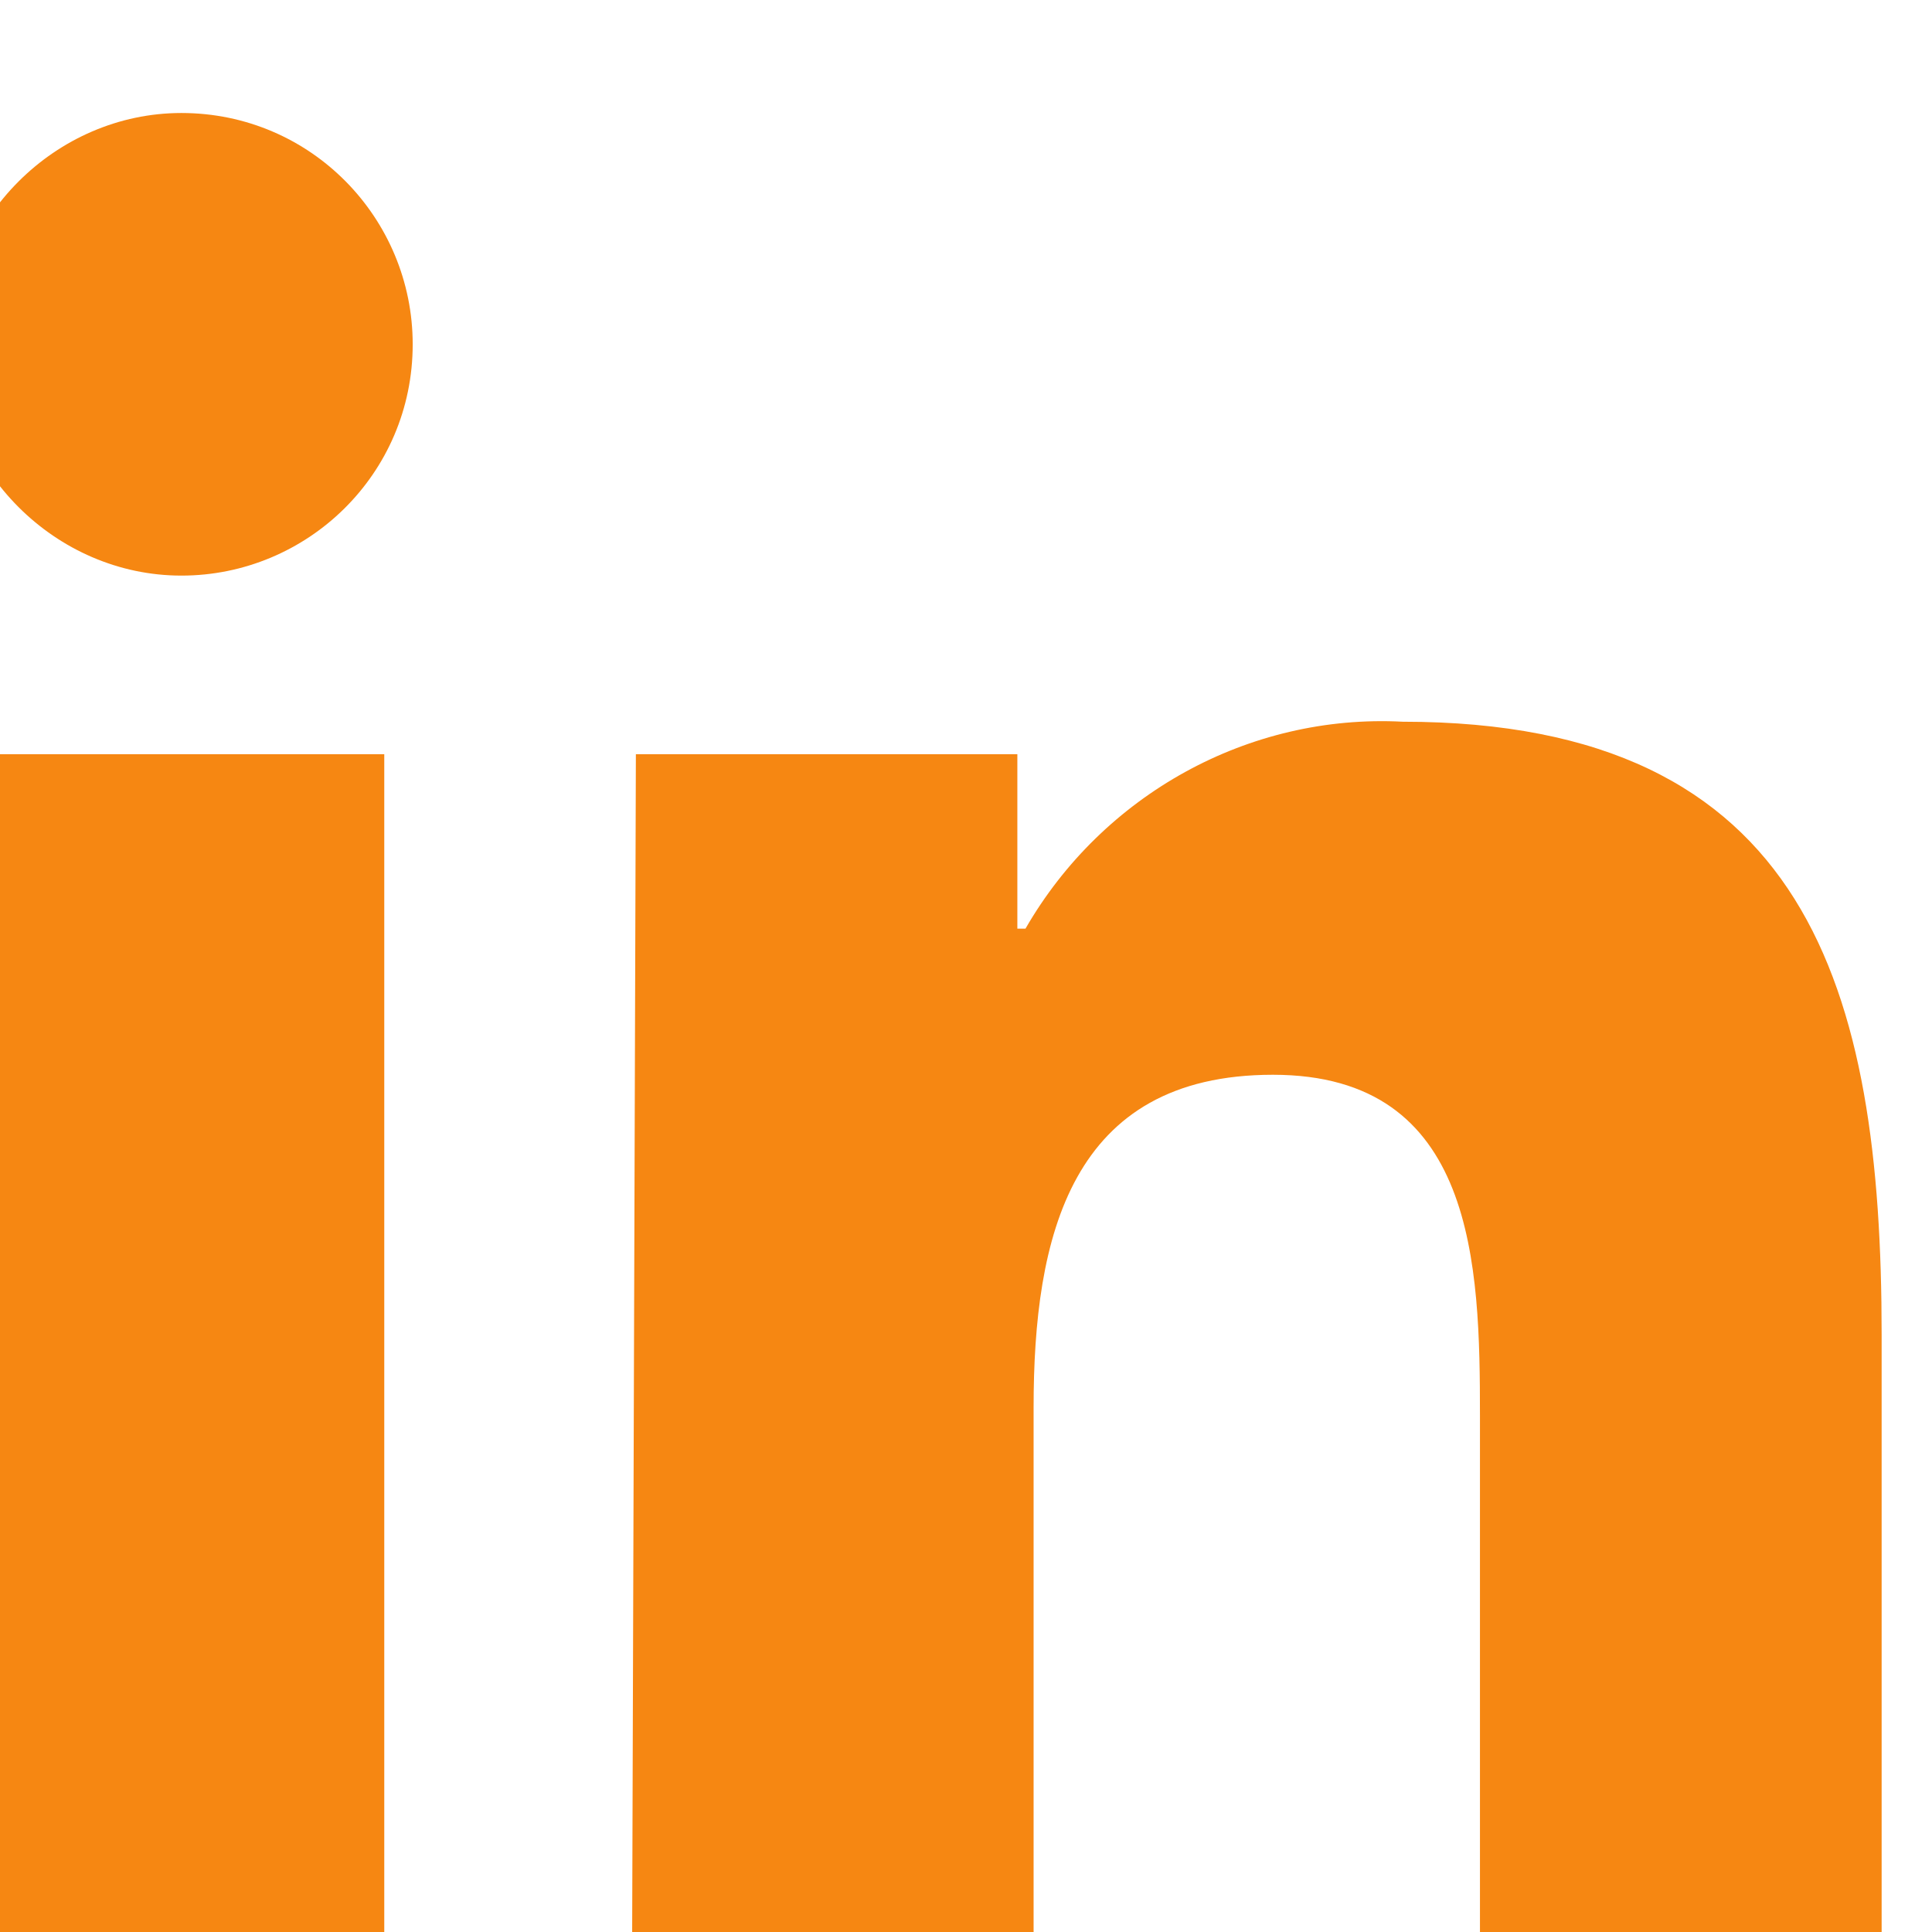 <?xml version="1.0" encoding="UTF-8" standalone="no"?>
<!-- Created with Inkscape (http://www.inkscape.org/) -->

<svg
   version="1.1"
   id="svg2"
   width="22.825"
   height="22.826"
   viewBox="0 0 22.825 22.826"
   xmlns="http://www.w3.org/2000/svg"
   xmlns:svg="http://www.w3.org/2000/svg">
  <defs
     id="defs6">
    <clipPath
       clipPathUnits="userSpaceOnUse"
       id="clipPath576">
      <path
         d="M 0,5211 H 1920 V 0 H 0 Z"
         id="path574" />
    </clipPath>
  </defs>
  <g
     id="g10"
     transform="matrix(1.333,0,0,-1.333,-2357.175,5340)">
    <g
       id="g572"
       clip-path="url(#clipPath576)">
      <path
         d="m 1768.168,3999.317 h 3.561 v -11.401 h -3.561 z m 1.763,5.683 c 1.151,0 2.05,-0.935 2.05,-2.05 0,-1.151 -0.935,-2.05 -2.05,-2.05 -1.115,0 -2.05,0.935 -2.05,2.05 0,1.115 0.935,2.05 2.05,2.05"
         style="fill:#f68712;fill-opacity:1;fill-rule:nonzero;stroke:none"
         id="path578" />
      <g
         id="g580"
         transform="translate(1773.959,3999.317)">
        <path
           d="m 0,0 h 3.381 v -1.546 h 0.072 c 0.683,1.186 1.978,1.906 3.344,1.834 3.597,0 4.244,-2.374 4.244,-5.431 v -6.258 h -3.56 v 5.539 c 0,1.331 -0.036,3.021 -1.835,3.021 -1.798,0 -2.121,-1.439 -2.121,-2.949 v -5.647 h -3.561 z"
           style="fill:#f68712;fill-opacity:1;fill-rule:nonzero;stroke:none"
           id="path582" />
      </g>
    </g>
  </g>
</svg>
